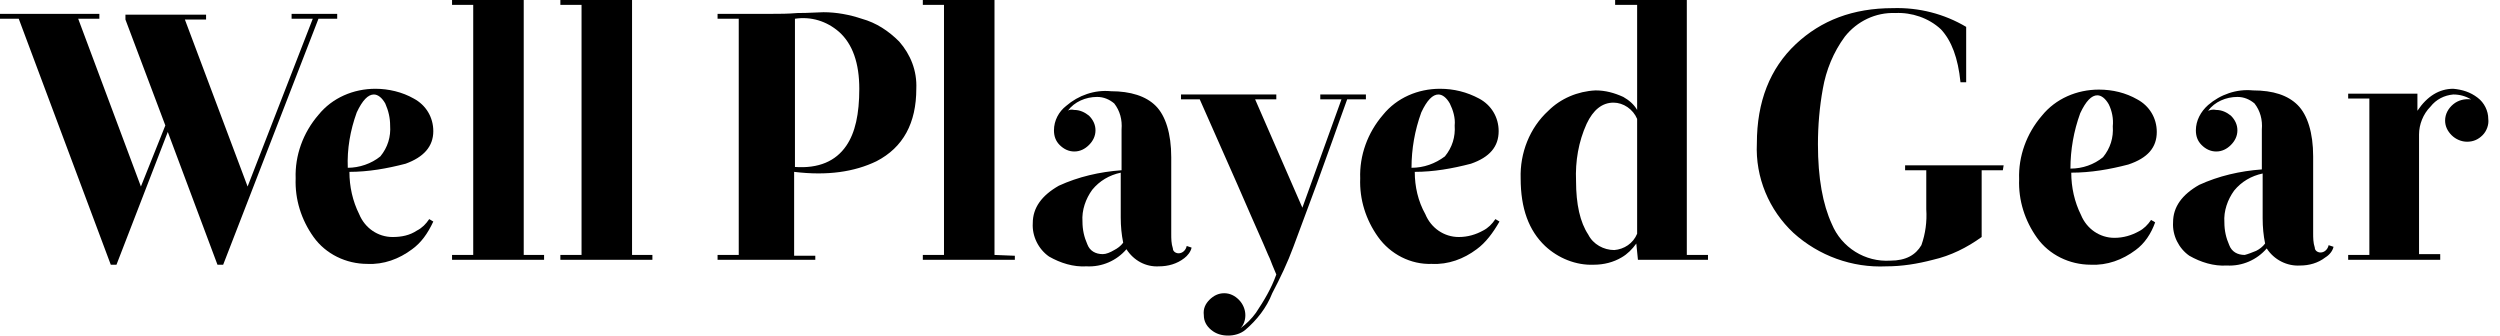 <svg width="149" height="20" viewBox="0 0 149 20" fill="none" xmlns="http://www.w3.org/2000/svg"><path d="M42.767 15.485V15.194H44.029V1.117H42.767V0.825H46.019C46.456 0.825 46.942 0.825 47.524 0.777C48.252 0.777 48.786 0.728 49.078 0.728C49.854 0.728 50.631 0.874 51.359 1.117C52.233 1.359 52.961 1.845 53.592 2.476C54.272 3.252 54.66 4.223 54.612 5.291C54.612 7.33 53.835 8.786 52.233 9.612C50.922 10.243 49.32 10.485 47.33 10.243V15.243H48.592V15.485H42.767ZM50.437 8.689C50.971 7.913 51.214 6.796 51.214 5.291C51.214 3.786 50.825 2.621 50 1.893C49.272 1.262 48.349 0.971 47.379 1.117V9.951C48.786 10.049 49.806 9.612 50.437 8.689ZM60.485 15.243V15.485H55V15.194H56.262V0.291H55V0H59.272V15.194L60.485 15.243ZM64.029 6.553C64.369 6.553 64.66 6.699 64.903 6.893C65.146 7.136 65.291 7.427 65.291 7.767C65.291 8.107 65.146 8.398 64.903 8.641C64.66 8.883 64.369 9.029 64.029 9.029C63.689 9.029 63.398 8.883 63.155 8.641C62.913 8.398 62.816 8.107 62.816 7.767C62.816 7.184 63.107 6.65 63.544 6.311C64.272 5.68 65.243 5.34 66.214 5.437C67.379 5.437 68.301 5.728 68.883 6.311C69.466 6.893 69.806 7.961 69.806 9.369V13.932C69.806 14.223 69.806 14.515 69.903 14.806C69.903 15 70.097 15.097 70.243 15.097C70.485 15.097 70.68 14.903 70.728 14.66L71.019 14.757C70.971 15 70.777 15.243 70.582 15.388C70.146 15.728 69.612 15.874 69.078 15.874C68.301 15.922 67.573 15.534 67.136 14.854C66.553 15.534 65.68 15.922 64.757 15.874C63.981 15.922 63.204 15.68 62.524 15.291C61.893 14.854 61.505 14.078 61.553 13.301C61.553 12.379 62.087 11.65 63.107 11.068C64.272 10.534 65.534 10.243 66.845 10.146V7.718C66.893 7.136 66.748 6.602 66.408 6.165C66.117 5.922 65.777 5.777 65.388 5.777C64.709 5.777 64.029 6.068 63.641 6.602C63.689 6.553 63.835 6.505 64.029 6.553ZM66.408 14.903C66.602 14.806 66.796 14.66 66.942 14.466C66.845 13.981 66.796 13.495 66.796 12.961V10.291C66.117 10.437 65.534 10.777 65.097 11.311C64.709 11.845 64.466 12.524 64.515 13.204C64.515 13.689 64.612 14.126 64.806 14.563C64.951 14.951 65.291 15.146 65.728 15.146C65.922 15.146 66.165 15.049 66.408 14.903ZM72.087 17.864C72.33 17.621 72.621 17.476 72.961 17.476C73.301 17.476 73.592 17.621 73.835 17.864C74.078 18.107 74.223 18.447 74.223 18.786C74.223 19.078 74.126 19.369 73.932 19.563C74.272 19.32 74.612 18.981 74.854 18.641C75.34 17.913 75.777 17.184 76.068 16.359C76.068 16.359 75.971 16.116 75.825 15.777C75.777 15.68 75.728 15.485 75.582 15.194L75.291 14.515L74.563 12.864L73.738 10.971L71.505 5.922H70.388V5.631H76.068V5.922H74.806L77.621 12.379L79.951 5.922H78.689V5.631H81.408V5.922H80.291L79.854 7.136C79.757 7.427 79.32 8.641 78.495 10.922L77.087 14.709C76.748 15.631 76.311 16.553 75.825 17.476C75.485 18.349 74.903 19.078 74.223 19.66C73.932 19.903 73.544 20 73.204 20C72.816 20 72.476 19.903 72.184 19.66C71.893 19.418 71.748 19.126 71.748 18.786C71.699 18.398 71.845 18.107 72.087 17.864ZM88.01 14.854C87.233 15.437 86.311 15.777 85.34 15.728C84.078 15.777 82.864 15.146 82.136 14.126C81.408 13.107 81.019 11.893 81.068 10.631C81.019 9.272 81.505 7.913 82.427 6.845C83.252 5.825 84.515 5.291 85.825 5.291C86.65 5.291 87.427 5.485 88.155 5.874C88.883 6.262 89.32 6.99 89.32 7.816C89.32 8.738 88.786 9.369 87.67 9.757C86.553 10.049 85.437 10.243 84.32 10.243C84.32 11.117 84.515 11.99 84.951 12.767C85.291 13.592 86.068 14.126 86.942 14.126C87.476 14.126 87.961 13.981 88.398 13.738C88.689 13.592 88.932 13.35 89.126 13.058L89.369 13.204C88.981 13.883 88.544 14.466 88.01 14.854ZM86.408 6.165C86.214 5.825 85.971 5.631 85.728 5.631C85.388 5.631 85.049 5.971 84.709 6.699C84.32 7.767 84.126 8.883 84.126 10C84.854 10 85.534 9.757 86.117 9.32C86.553 8.786 86.748 8.155 86.699 7.476C86.748 7.039 86.602 6.553 86.408 6.165ZM96.165 6.117C95.485 6.117 94.951 6.553 94.563 7.379C94.078 8.447 93.883 9.612 93.932 10.777C93.932 12.184 94.175 13.252 94.66 13.981C94.951 14.563 95.582 14.903 96.214 14.903C96.796 14.854 97.33 14.515 97.573 13.932V7.087C97.33 6.505 96.748 6.117 96.165 6.117ZM96.262 0.291V0H100.534V15.194H101.796V15.485H97.621L97.524 14.515C97.281 14.854 96.99 15.146 96.65 15.34C96.165 15.631 95.582 15.777 95 15.777C93.932 15.825 92.864 15.388 92.087 14.66C91.117 13.738 90.631 12.427 90.631 10.631C90.582 9.126 91.165 7.621 92.281 6.602C93.01 5.874 94.029 5.437 95.097 5.388C95.68 5.388 96.214 5.534 96.748 5.777C97.087 5.971 97.379 6.214 97.573 6.553V0.291H96.262Z" fill="black"/><path d="M6.602 15.777L1.117 1.117H0V0.825H5.922V1.117H4.66L8.398 11.117L9.854 7.476L7.476 1.165V0.874H12.282V1.165H11.019L14.757 11.117L18.641 1.117H17.379V0.825H20.097V1.117H18.981L13.301 15.777H12.961L10 7.864L6.942 15.777H6.602ZM24.563 14.854C23.786 15.437 22.864 15.777 21.893 15.728C20.631 15.728 19.418 15.146 18.689 14.126C17.961 13.107 17.573 11.893 17.621 10.631C17.573 9.272 18.058 7.913 18.981 6.845C19.806 5.825 21.068 5.291 22.379 5.291C23.155 5.291 23.981 5.485 24.66 5.874C25.388 6.262 25.825 6.99 25.825 7.816C25.825 8.738 25.243 9.369 24.175 9.757C23.058 10.049 21.942 10.243 20.825 10.243C20.825 11.117 21.019 11.99 21.408 12.767C21.748 13.592 22.524 14.126 23.398 14.126C23.932 14.126 24.418 14.029 24.854 13.738C25.146 13.592 25.388 13.35 25.582 13.058L25.825 13.204C25.485 13.932 25.097 14.466 24.563 14.854ZM22.961 6.165C22.767 5.825 22.524 5.631 22.282 5.631C21.942 5.631 21.602 5.971 21.262 6.699C20.874 7.767 20.68 8.883 20.728 10C21.408 10 22.136 9.757 22.67 9.32C23.107 8.786 23.301 8.155 23.252 7.476C23.252 7.039 23.155 6.602 22.961 6.165ZM32.427 15.243V15.485H26.942V15.194H28.204V0.291H26.942V0H31.214V15.194H32.427V15.243ZM38.883 15.243V15.485H33.398V15.194H34.66V0.291H33.398V0H37.67V15.194H38.883V15.243Z" fill="black"/><path d="M119.369 10.146H118.107V14.126C117.233 14.757 116.262 15.243 115.194 15.486C114.272 15.728 113.349 15.874 112.427 15.874C110.388 15.971 108.398 15.243 106.893 13.884C105.437 12.524 104.612 10.583 104.709 8.544C104.709 6.068 105.485 4.078 107.039 2.621C108.544 1.214 110.437 0.485 112.816 0.485C114.369 0.437 115.874 0.825 117.184 1.602V4.903H116.845C116.699 3.447 116.311 2.427 115.68 1.748C114.951 1.068 113.932 0.728 112.961 0.777C111.796 0.728 110.68 1.262 109.951 2.185C109.272 3.107 108.835 4.175 108.641 5.291C108.447 6.359 108.349 7.476 108.349 8.592C108.349 10.631 108.641 12.184 109.175 13.35C109.757 14.757 111.165 15.631 112.67 15.534C113.592 15.534 114.175 15.194 114.515 14.612C114.757 13.932 114.854 13.204 114.806 12.476V10.146H113.544V9.854H119.417L119.369 10.146ZM127.282 14.903C126.505 15.486 125.583 15.825 124.612 15.777C123.349 15.777 122.136 15.194 121.408 14.175C120.68 13.155 120.291 11.942 120.34 10.68C120.291 9.32 120.777 7.961 121.699 6.893C122.524 5.874 123.786 5.34 125.097 5.34C125.922 5.34 126.699 5.534 127.379 5.922C128.107 6.311 128.544 7.039 128.544 7.864C128.544 8.786 128.01 9.418 126.845 9.806C125.728 10.097 124.612 10.291 123.447 10.291C123.447 11.165 123.641 12.039 124.029 12.816C124.369 13.641 125.146 14.175 126.019 14.175C126.553 14.175 127.039 14.029 127.476 13.787C127.767 13.641 128.01 13.398 128.204 13.107L128.447 13.252C128.204 13.932 127.816 14.515 127.282 14.903ZM125.68 6.214C125.485 5.874 125.243 5.68 125 5.68C124.66 5.68 124.32 6.019 123.981 6.748C123.592 7.816 123.398 8.932 123.398 10.049C124.126 10.049 124.806 9.806 125.34 9.369C125.777 8.835 125.971 8.204 125.922 7.524C125.971 7.087 125.874 6.602 125.68 6.214ZM132.087 6.553C132.427 6.553 132.718 6.699 132.961 6.893C133.204 7.136 133.349 7.427 133.349 7.767C133.349 8.107 133.204 8.398 132.961 8.641C132.718 8.884 132.427 9.029 132.087 9.029C131.748 9.029 131.456 8.884 131.214 8.641C130.971 8.398 130.874 8.107 130.874 7.767C130.874 7.185 131.165 6.651 131.602 6.262C132.33 5.631 133.301 5.291 134.272 5.388C135.485 5.388 136.359 5.68 136.942 6.262C137.524 6.845 137.864 7.913 137.864 9.32V13.884C137.864 14.175 137.864 14.466 137.961 14.757C137.961 14.951 138.155 15.049 138.301 15.049C138.544 15.049 138.738 14.854 138.786 14.612L139.078 14.709C139.029 14.951 138.835 15.194 138.592 15.34C138.155 15.68 137.621 15.825 137.087 15.825C136.311 15.874 135.534 15.486 135.097 14.806C134.515 15.486 133.641 15.874 132.718 15.825C131.942 15.874 131.165 15.631 130.485 15.243C129.854 14.806 129.466 14.029 129.515 13.252C129.515 12.33 130.049 11.602 131.068 11.02C132.233 10.486 133.495 10.194 134.806 10.097V7.719C134.854 7.136 134.709 6.602 134.369 6.165C134.078 5.922 133.738 5.777 133.349 5.777C132.67 5.777 131.99 6.068 131.602 6.602C131.748 6.553 131.893 6.505 132.087 6.553ZM134.466 14.951C134.66 14.854 134.854 14.709 135 14.515C134.903 14.029 134.854 13.544 134.854 13.01V10.34C134.175 10.486 133.592 10.825 133.155 11.359C132.767 11.893 132.524 12.573 132.573 13.252C132.573 13.738 132.67 14.175 132.864 14.612C133.01 15 133.349 15.194 133.786 15.194C133.981 15.146 134.223 15.049 134.466 14.951ZM147.67 5.825C148.058 6.117 148.301 6.602 148.301 7.087C148.349 7.427 148.204 7.816 147.961 8.058C147.718 8.301 147.427 8.447 147.039 8.447C146.699 8.447 146.359 8.301 146.116 8.058C145.874 7.816 145.728 7.524 145.728 7.185C145.728 6.796 145.922 6.456 146.214 6.214C146.505 5.971 146.893 5.874 147.282 5.922C146.942 5.728 146.602 5.631 146.214 5.631C145.68 5.68 145.194 5.922 144.854 6.359C144.417 6.796 144.175 7.427 144.175 8.01V15.146H145.437V15.486H139.951V15.194H141.214V5.874H139.951V5.583H144.078V6.068C144.078 6.165 144.078 6.311 144.078 6.408V6.602C144.66 5.728 145.388 5.291 146.214 5.291C146.748 5.34 147.233 5.486 147.67 5.825Z" fill="black"/></svg>
